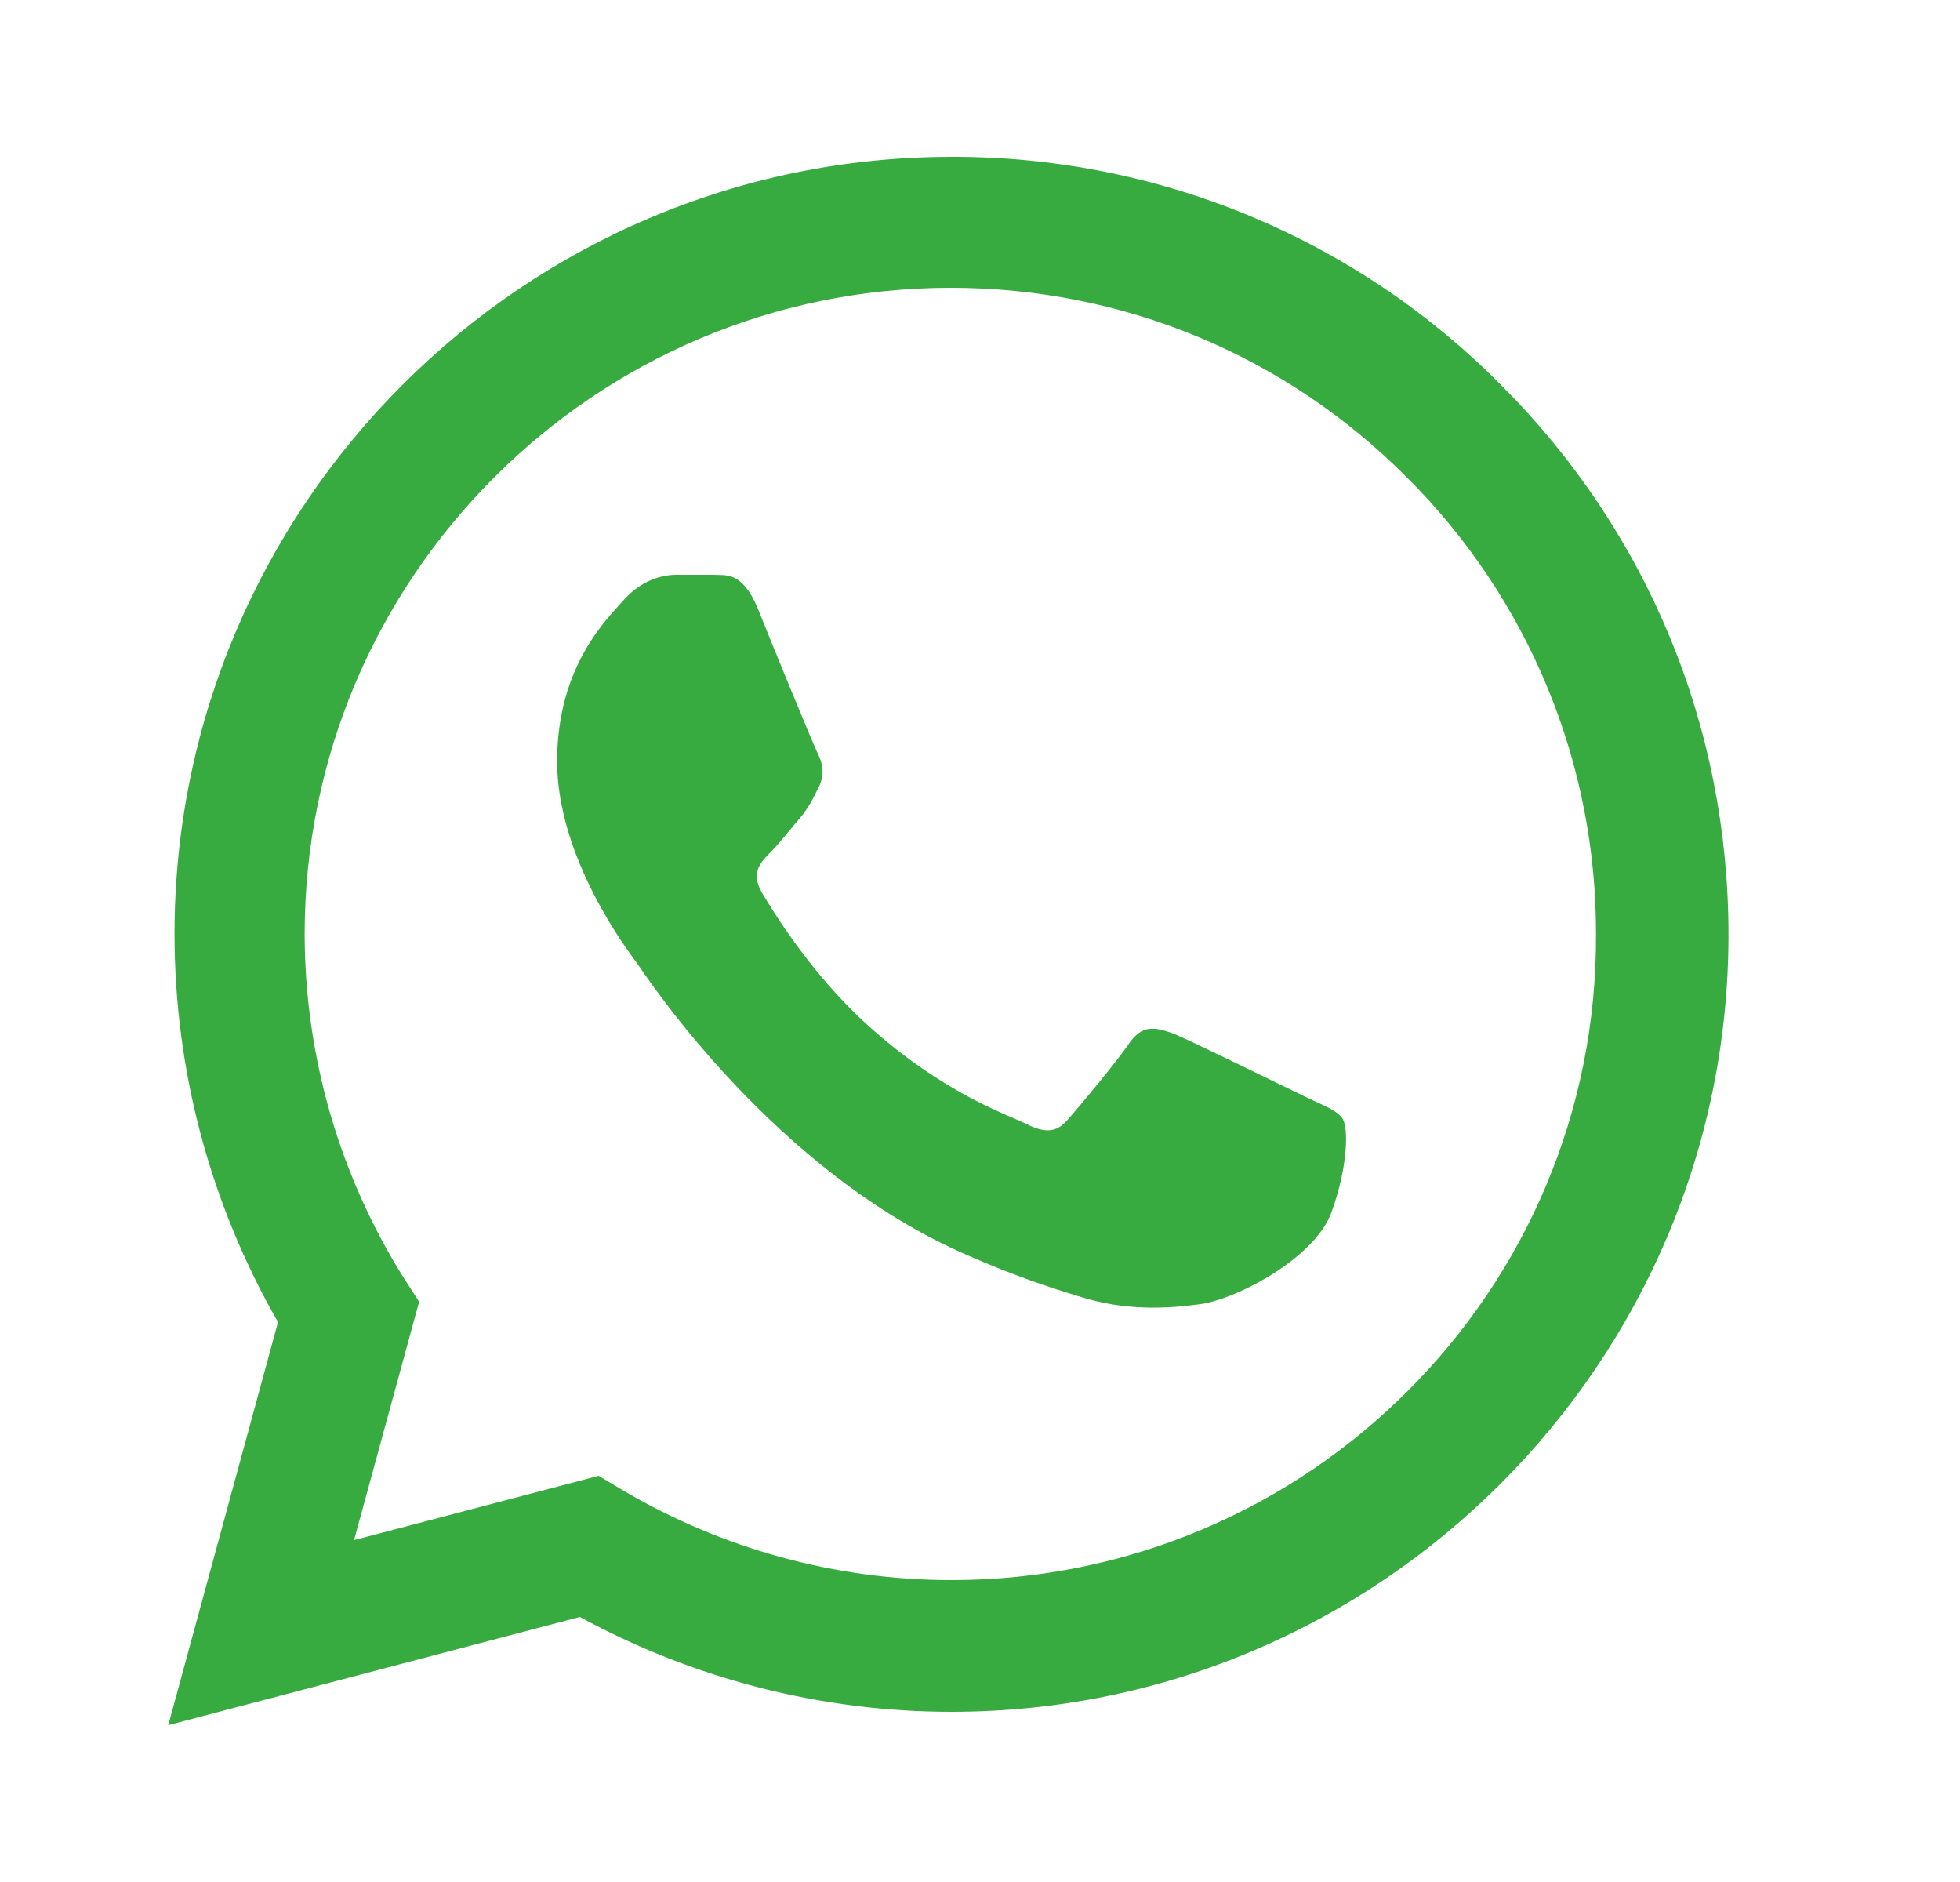 <svg width="25" height="24" viewBox="0 0 25 24" fill="none" xmlns="http://www.w3.org/2000/svg">
<path d="M19.146 4.91C18.23 3.984 17.137 3.25 15.934 2.75C14.73 2.251 13.44 1.996 12.136 2C6.676 2 2.226 6.45 2.226 11.91C2.226 13.66 2.686 15.36 3.546 16.86L2.146 22L7.396 20.62C8.846 21.41 10.476 21.83 12.136 21.83C17.596 21.83 22.047 17.38 22.047 11.92C22.047 9.27 21.017 6.78 19.146 4.91ZM12.136 20.15C10.656 20.15 9.206 19.75 7.936 19L7.636 18.82L4.516 19.64L5.346 16.6L5.146 16.29C4.324 14.977 3.887 13.459 3.886 11.91C3.886 7.37 7.586 3.67 12.127 3.67C14.326 3.67 16.396 4.53 17.947 6.09C18.714 6.854 19.322 7.763 19.736 8.763C20.15 9.764 20.361 10.837 20.357 11.92C20.377 16.46 16.677 20.15 12.136 20.15ZM16.657 13.99C16.407 13.87 15.187 13.27 14.966 13.18C14.736 13.1 14.576 13.06 14.406 13.3C14.236 13.55 13.767 14.11 13.627 14.27C13.486 14.44 13.336 14.46 13.086 14.33C12.836 14.21 12.037 13.94 11.097 13.1C10.357 12.44 9.866 11.63 9.716 11.38C9.576 11.13 9.696 11 9.826 10.87C9.936 10.76 10.076 10.58 10.197 10.44C10.316 10.3 10.367 10.19 10.447 10.03C10.527 9.86 10.486 9.72 10.427 9.6C10.367 9.48 9.866 8.26 9.666 7.76C9.466 7.28 9.256 7.34 9.106 7.33H8.626C8.456 7.33 8.196 7.39 7.966 7.64C7.746 7.89 7.106 8.49 7.106 9.71C7.106 10.93 7.996 12.11 8.116 12.27C8.236 12.44 9.866 14.94 12.347 16.01C12.937 16.27 13.396 16.42 13.757 16.53C14.347 16.72 14.886 16.69 15.316 16.63C15.796 16.56 16.787 16.03 16.986 15.45C17.197 14.87 17.197 14.38 17.127 14.27C17.056 14.16 16.907 14.11 16.657 13.99Z" fill="#37AB40"/>
</svg>
